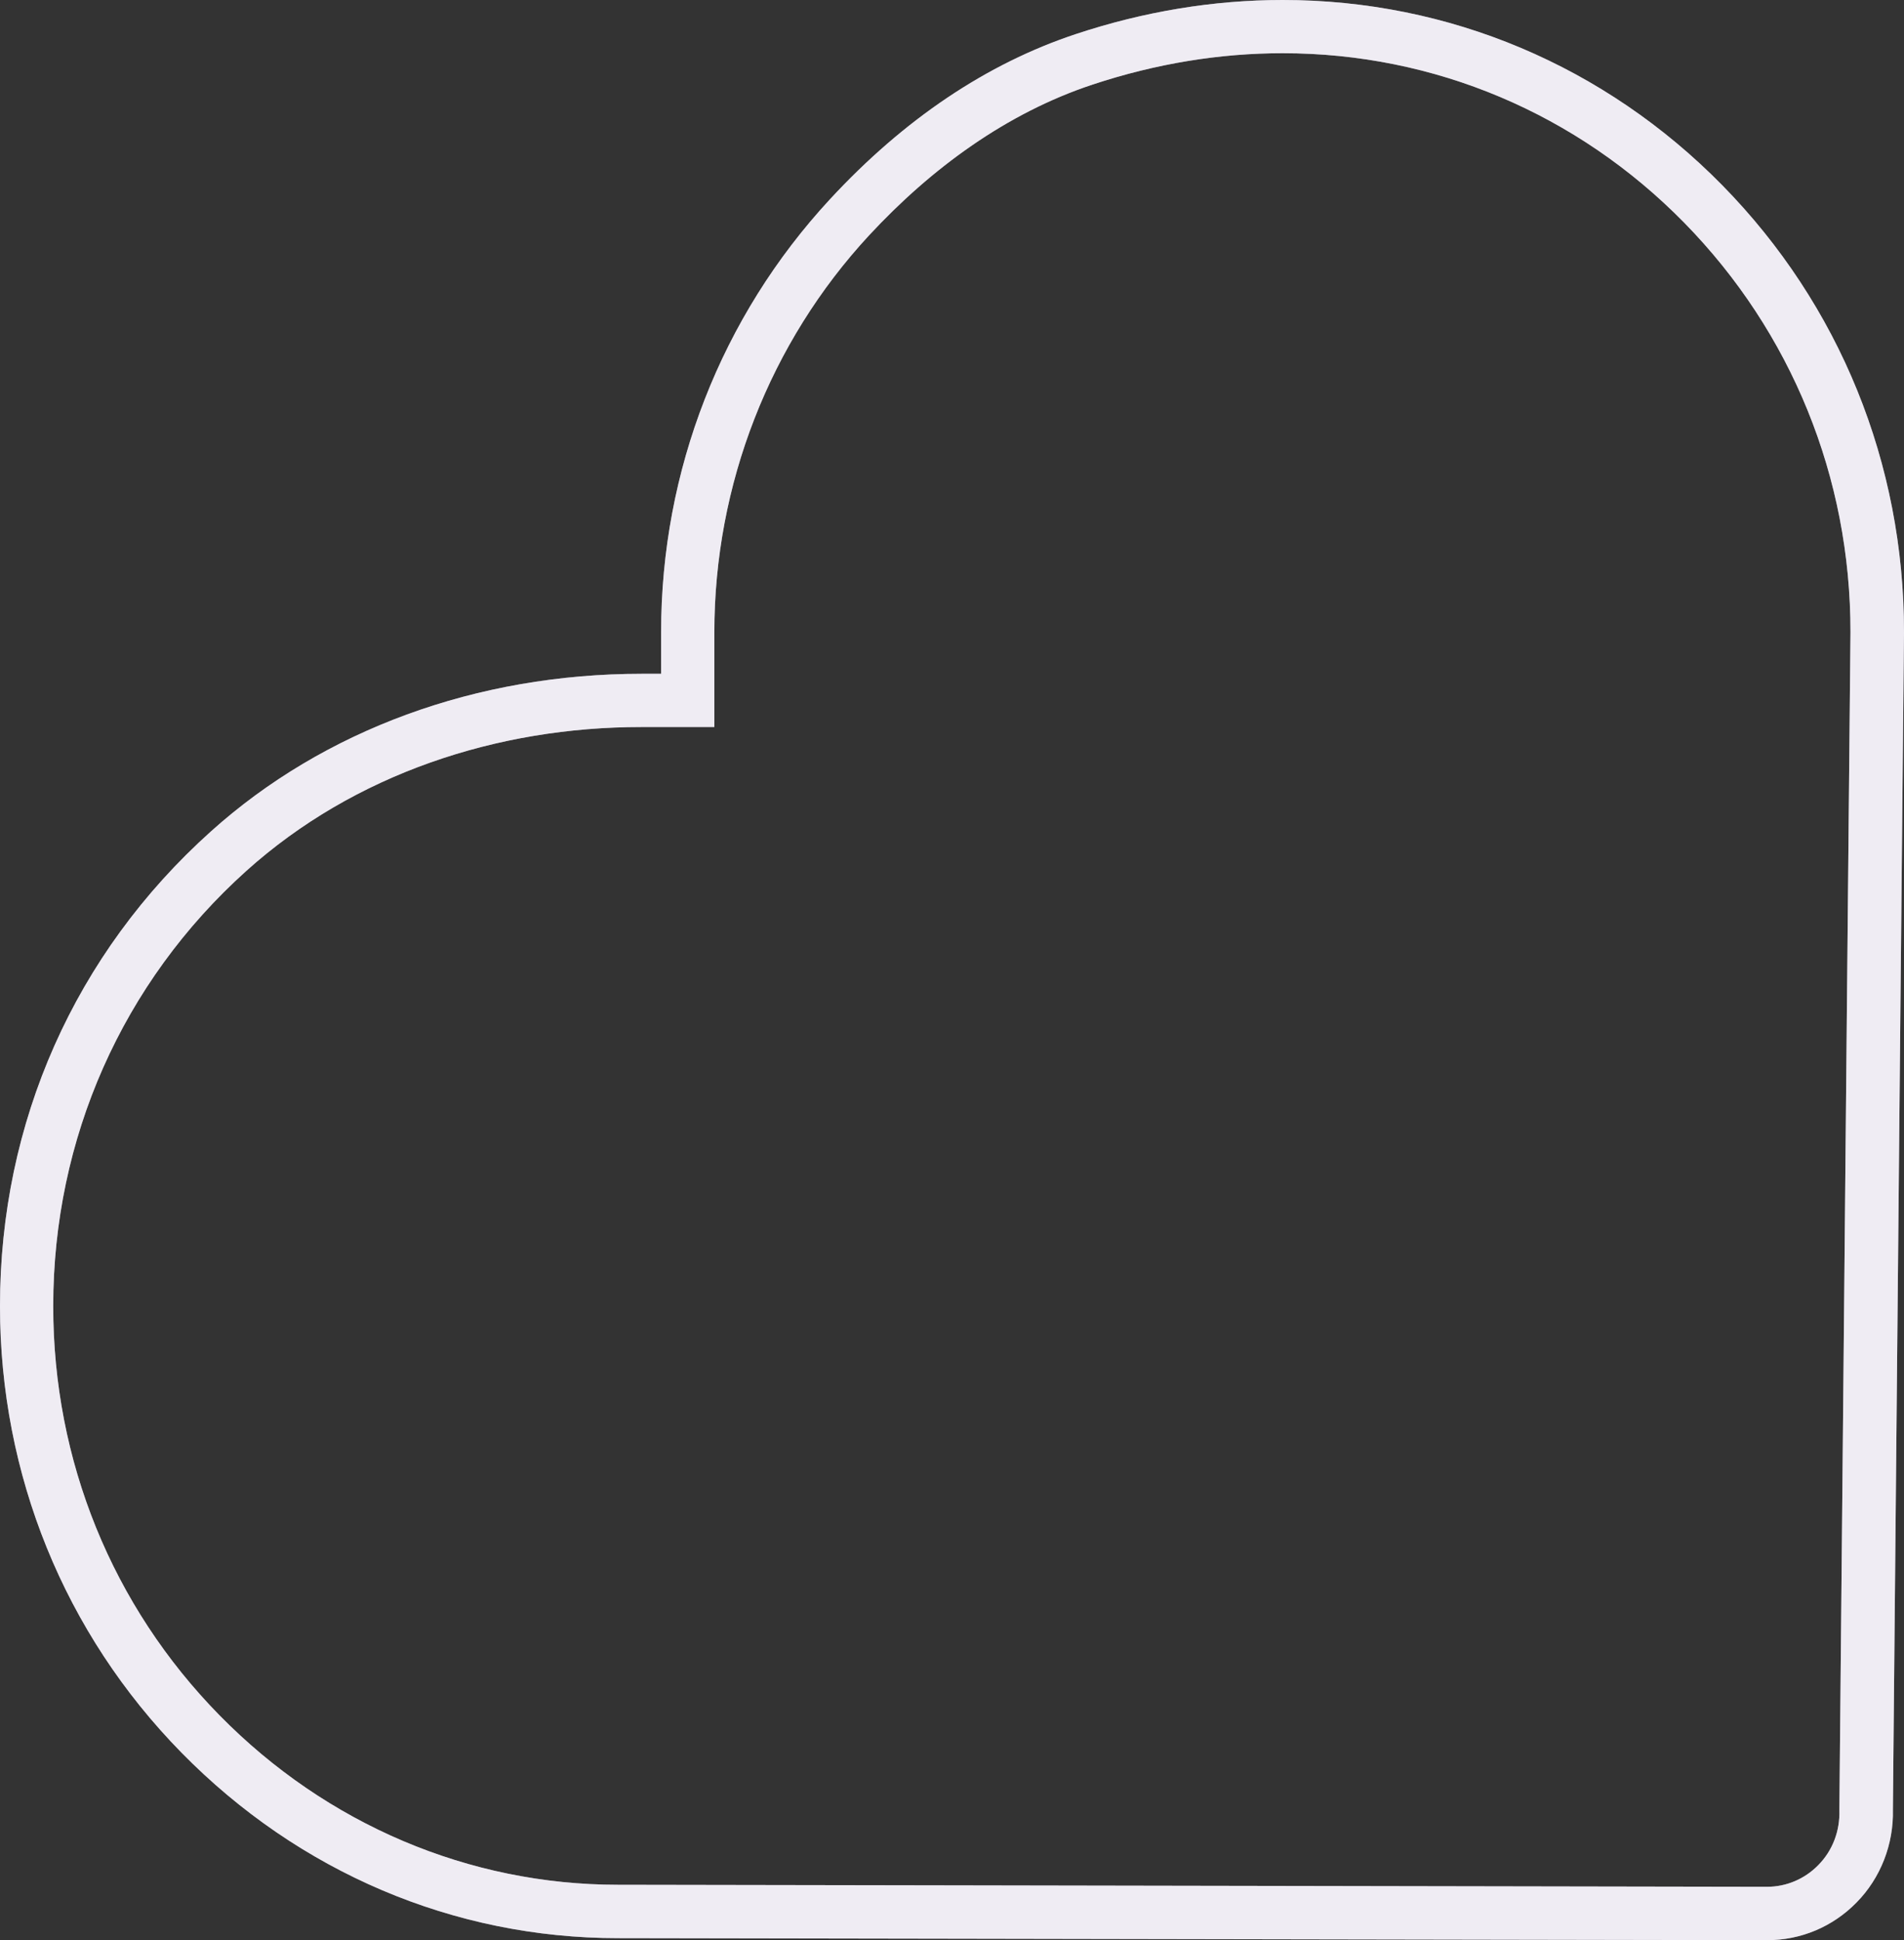 <svg width="211" height="215" viewBox="0 0 211 215" fill="none" xmlns="http://www.w3.org/2000/svg">
<rect x="0" y="0" width="211" height="215" fill="#333333" stroke="none"/>
<g clip-path="url(#clip0_835_6119)">
<path d="M142.148 5.897C158.965 5.897 174.76 12.574 186.637 24.67C198.531 36.797 205.085 52.909 205.069 70.041L204.67 112.018L203.838 200.577C203.918 202.872 203.087 205.072 201.488 206.681C199.986 208.211 197.955 209.072 195.829 209.072C195.717 209.072 195.605 209.072 195.494 209.072L106.052 208.912L68.516 208.848H68.468C52.003 208.848 36.224 202.187 24.331 190.075C12.437 177.963 5.883 161.852 5.899 144.704C5.899 126.186 13.54 108.863 27.304 96.496C39.278 85.739 55.12 80.559 71.074 80.559H79.163V70.057C79.163 53.706 85.302 37.961 96.316 26.072C103.206 18.646 111.551 12.526 121.078 9.371C128.144 7.028 135.226 5.897 142.132 5.897M142.148 0C134.475 0 126.769 1.275 119.224 3.777C109.361 7.044 100.185 13.211 91.984 22.072C79.914 35.108 73.264 52.16 73.264 70.057V74.663H71.106C52.85 74.663 35.905 80.862 23.372 92.129C8.297 105.659 0 124.353 0 144.72C0 163.397 7.13 180.975 20.11 194.203C33.123 207.462 50.292 214.761 68.468 214.761L106.052 214.825L195.398 214.984C195.541 214.984 195.685 214.984 195.845 214.984C199.586 214.984 203.103 213.502 205.741 210.809C208.41 208.099 209.865 204.354 209.769 200.514L210.6 112.066L211 70.089C211.016 51.364 203.87 33.785 190.874 20.542C177.861 7.299 160.564 0 142.148 0Z" fill="#D7CFE2"/>
<path d="M142.148 5.897C158.965 5.897 174.76 12.574 186.637 24.67C198.531 36.797 205.085 52.909 205.069 70.041L204.67 112.018L203.838 200.577C203.918 202.872 203.087 205.072 201.488 206.681C199.986 208.211 197.955 209.072 195.829 209.072C195.717 209.072 195.605 209.072 195.494 209.072L106.052 208.912L68.516 208.848H68.468C52.003 208.848 36.224 202.187 24.331 190.075C12.437 177.963 5.883 161.852 5.899 144.704C5.899 126.186 13.54 108.863 27.304 96.496C39.278 85.739 55.12 80.559 71.074 80.559H79.163V70.057C79.163 53.706 85.302 37.961 96.316 26.072C103.206 18.646 111.551 12.526 121.078 9.371C128.144 7.028 135.226 5.897 142.132 5.897M142.148 0C134.475 0 126.769 1.275 119.224 3.777C109.361 7.044 100.185 13.211 91.984 22.072C79.914 35.108 73.264 52.16 73.264 70.057V74.663H71.106C52.85 74.663 35.905 80.862 23.372 92.129C8.297 105.659 0 124.353 0 144.72C0 163.397 7.13 180.975 20.11 194.203C33.123 207.462 50.292 214.761 68.468 214.761L106.052 214.825L195.398 214.984C195.541 214.984 195.685 214.984 195.845 214.984C199.586 214.984 203.103 213.502 205.741 210.809C208.41 208.099 209.865 204.354 209.769 200.514L210.6 112.066L211 70.089C211.016 51.364 203.87 33.785 190.874 20.542C177.861 7.299 160.564 0 142.148 0Z" fill="white" fill-opacity="0.6"/>
</g>
<defs>
<clipPath id="clip0_835_6119">
<rect width="211" height="215" fill="white"/>
</clipPath>
</defs>
</svg>
